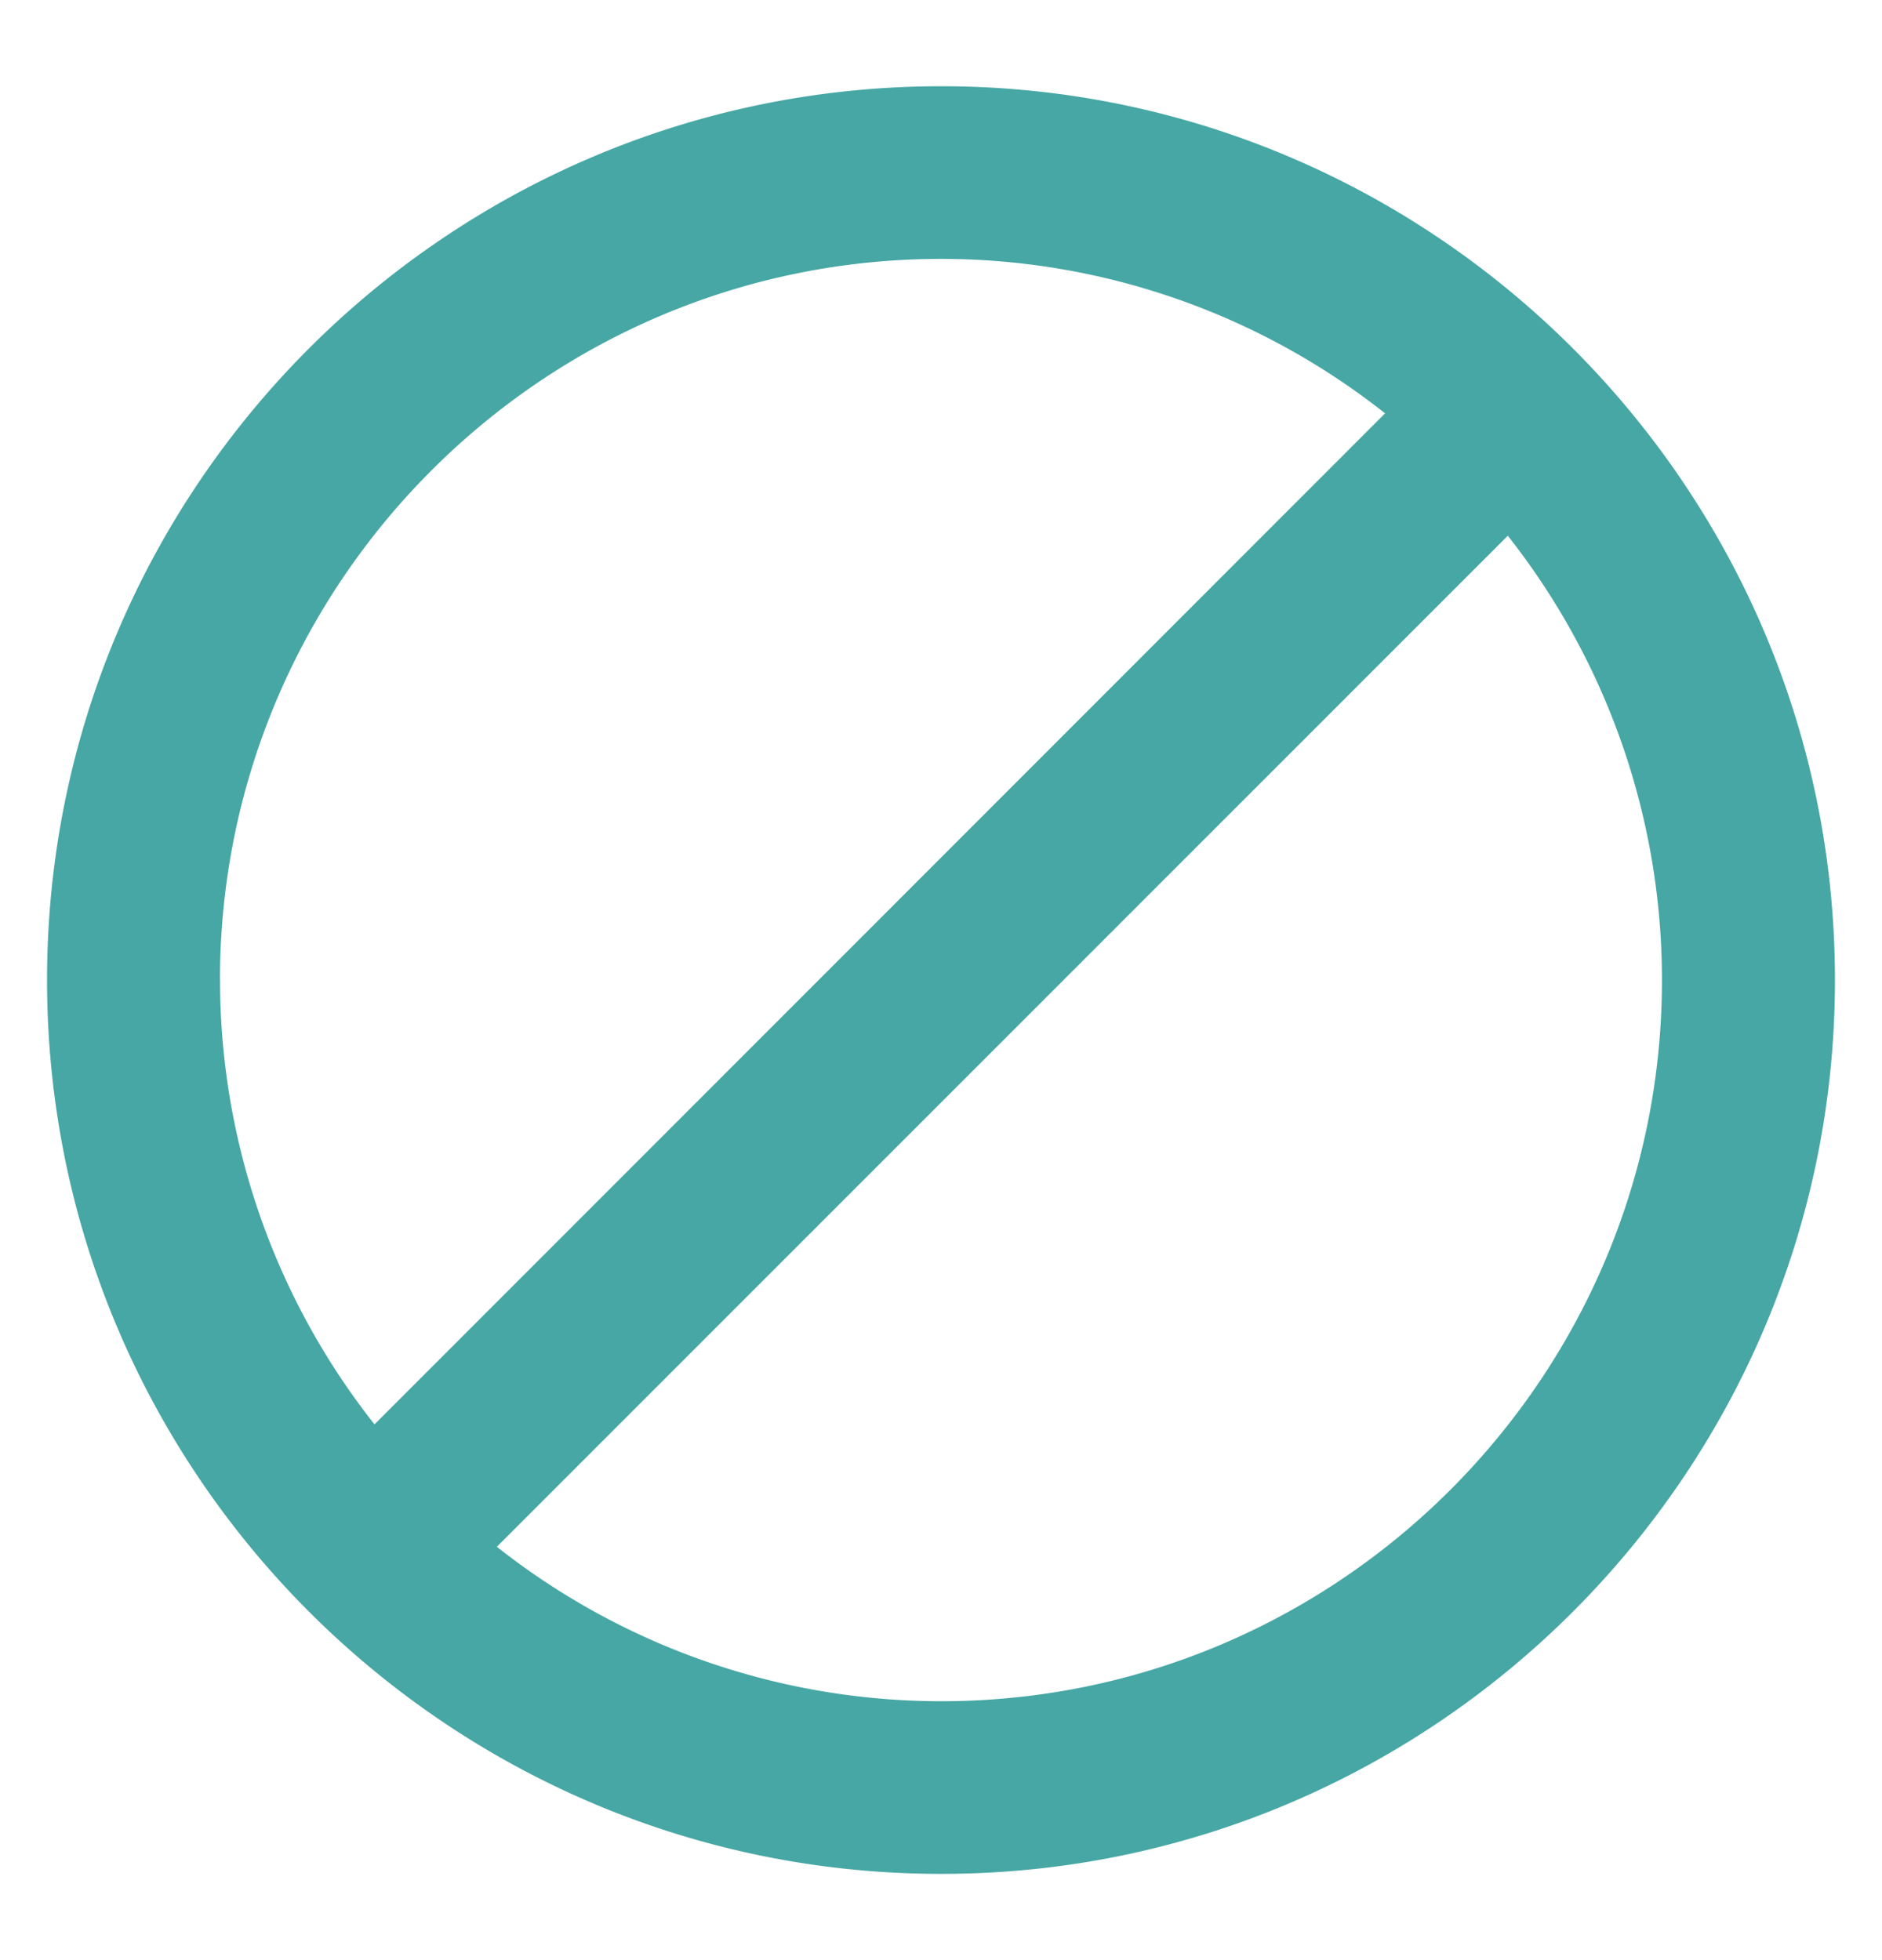 <svg xmlns="http://www.w3.org/2000/svg" width="24" height="25" fill="none"><path fill="#46A7A4" d="M12.003 1.1C5.713 1.1.6 6.211.6 12.5c0 6.289 5.114 11.4 11.403 11.4 6.282 0 11.397-5.114 11.397-11.4 0-6.286-5.115-11.4-11.397-11.4ZM2.805 12.5c0-5.069 4.126-9.198 9.198-9.198a9.13 9.13 0 0 1 5.66 1.97L4.776 18.167a9.146 9.146 0 0 1-1.97-5.667Zm9.198 9.198a9.144 9.144 0 0 1-5.667-1.97L19.228 6.833a9.149 9.149 0 0 1 1.966 5.667c0 5.069-4.126 9.198-9.191 9.198Z"/></svg>